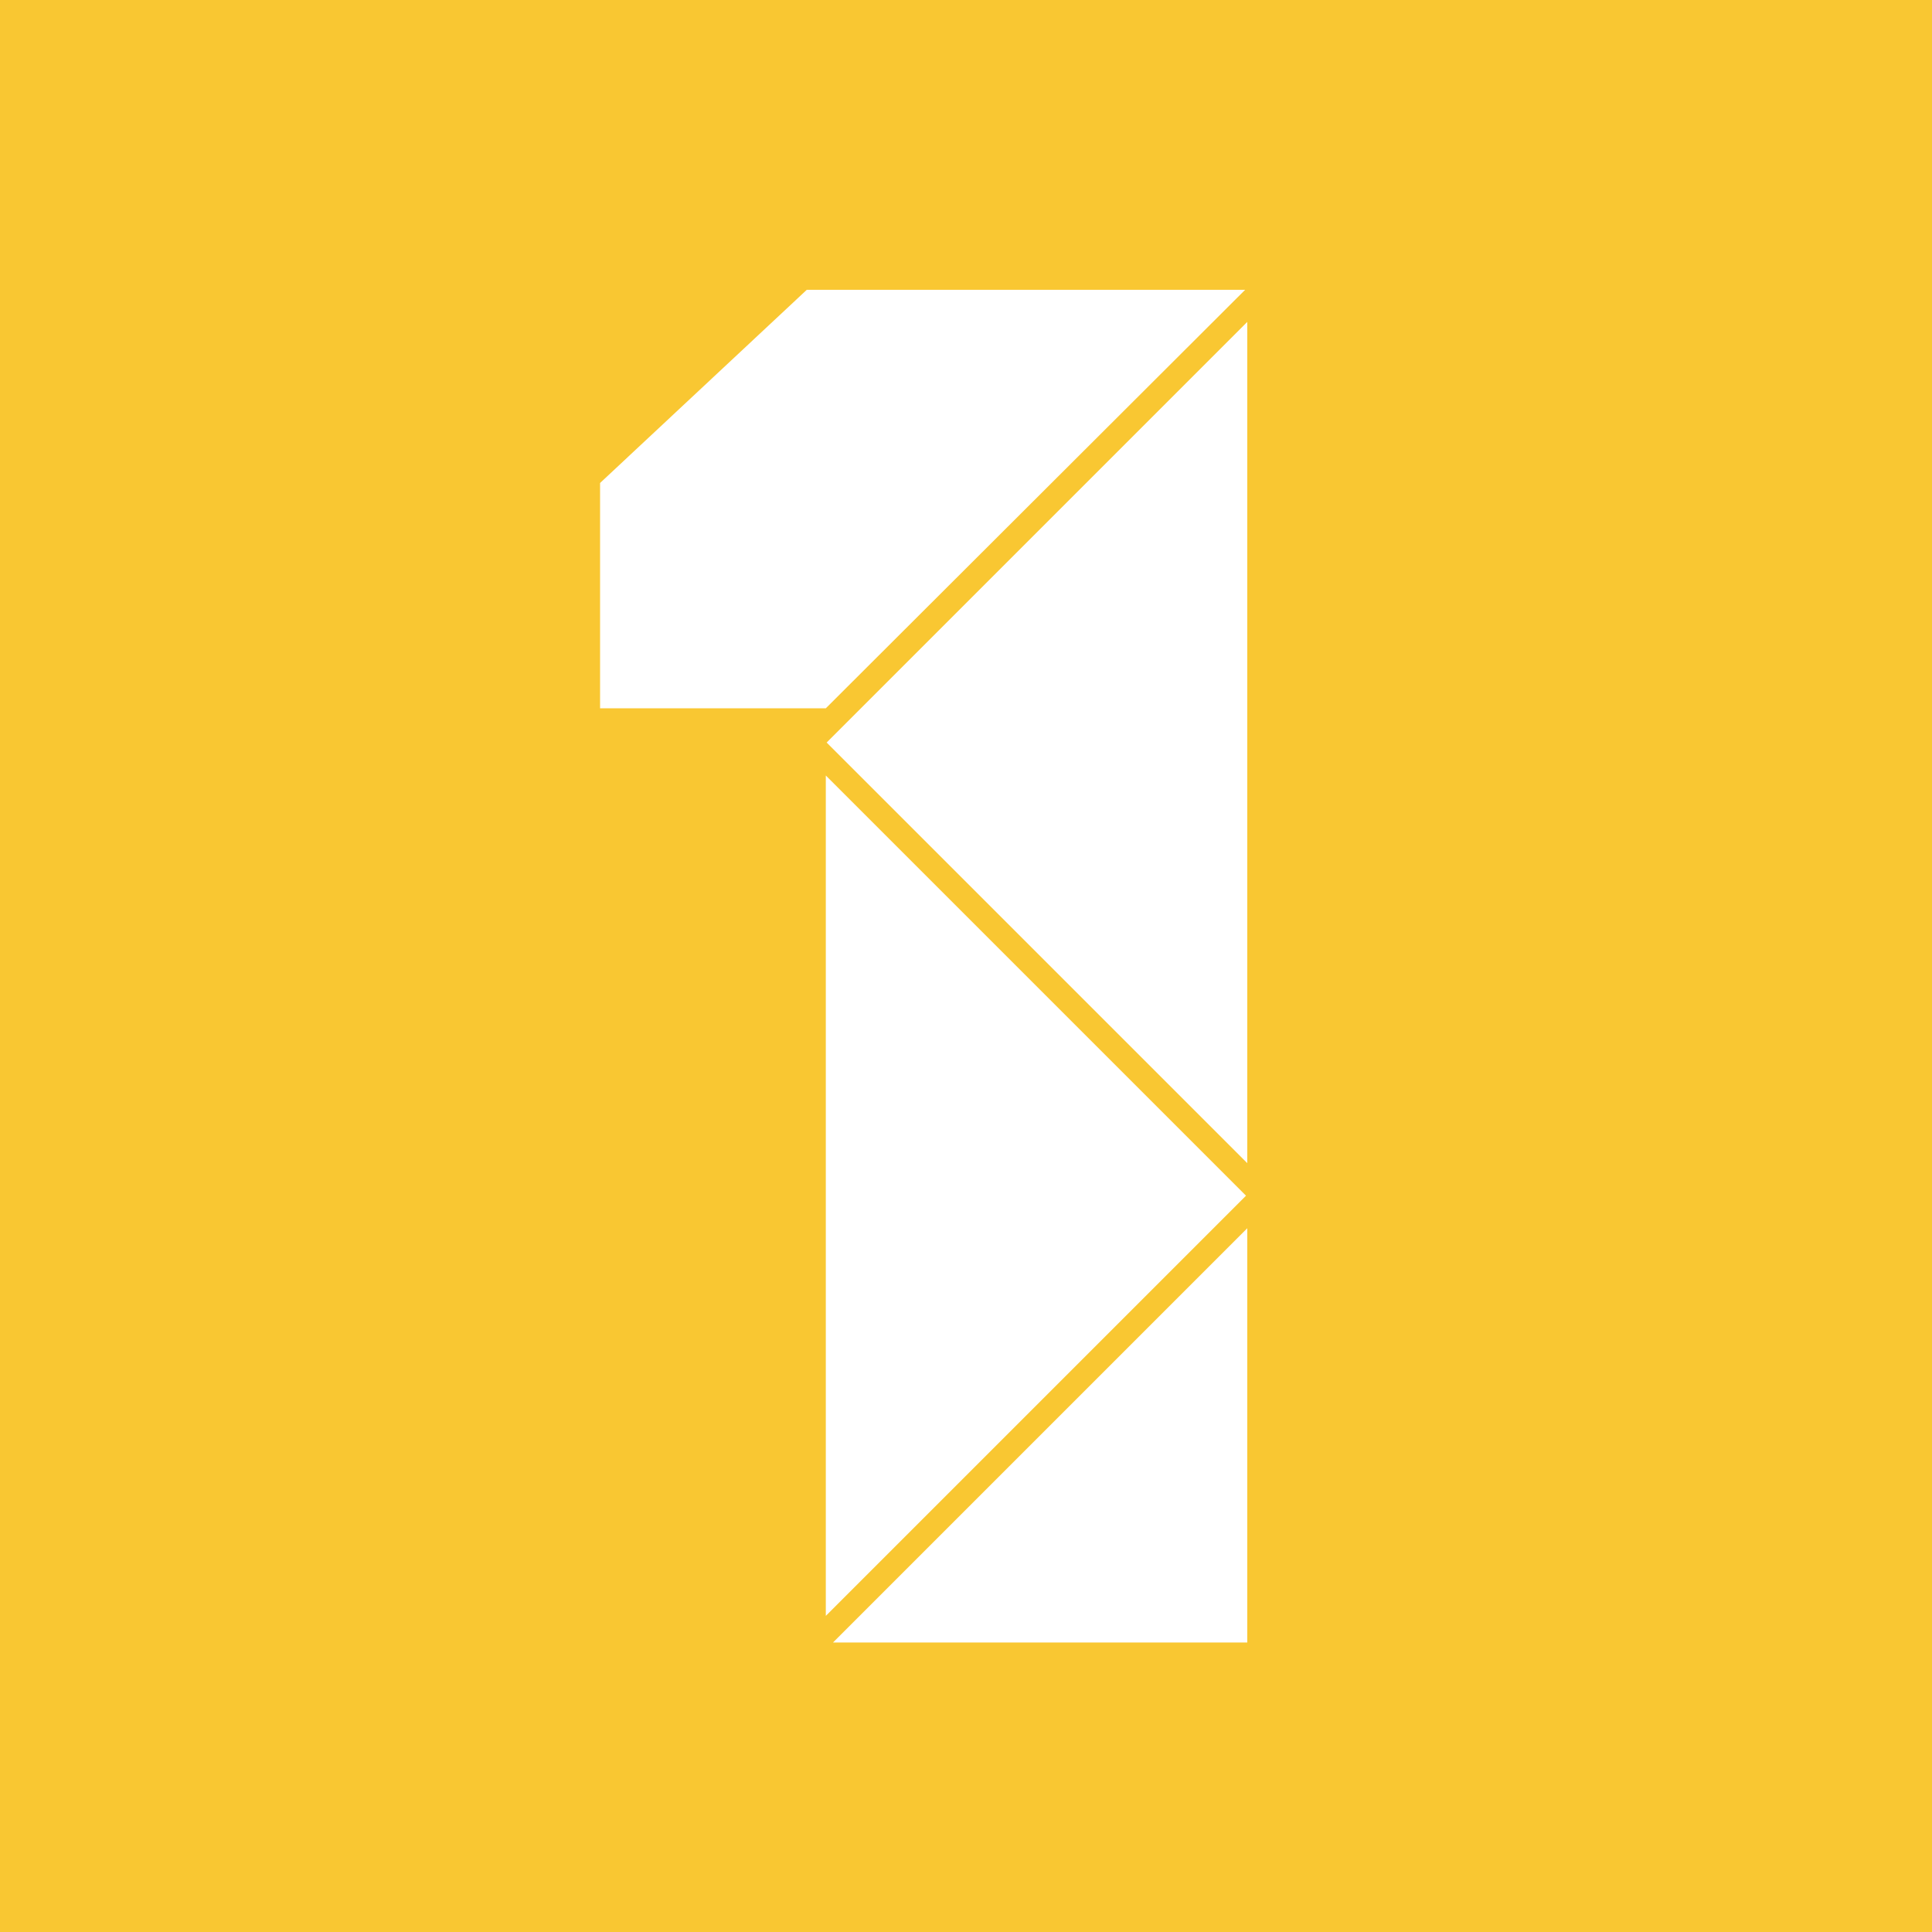 <svg xmlns="http://www.w3.org/2000/svg" version="1.1" xmlns:xlink="http://www.w3.org/1999/xlink" xmlns:svgjs="http://svgjs.dev/svgjs" width="1000" height="1000"><rect width="100%" height="100%" fill="#333333" stroke="none"/><g clip-path="url(#SvgjsClipPath1150)"><rect width="1000" height="1000" fill="#f9c732"></rect><g transform="matrix(2.188,0,0,2.188,150,150)"><svg xmlns="http://www.w3.org/2000/svg" version="1.1" xmlns:xlink="http://www.w3.org/1999/xlink" xmlns:svgjs="http://svgjs.dev/svgjs" width="320" height="320"><svg id="Layer_1" xmlns="http://www.w3.org/2000/svg" xmlns:xlink="http://www.w3.org/1999/xlink" version="1.1" viewBox="0 0 320 320">
	<!-- Generator: Adobe Illustrator 29.3.1, SVG Export Plug-In . SVG Version: 2.1.0 Build 151)  -->
	<defs>
		<style>
            .st0 {
                fill: #f9c732;
            }

            .st2 {
                fill: #fff;
            }
		</style>
	<clipPath id="SvgjsClipPath1150"><rect width="1000" height="1000" x="0" y="0" rx="0" ry="0"></rect></clipPath></defs>

	<g transform="translate(-604)">
	<path class="st0" d="M607.3.3h229.8v314.7c0,1.3.4,3-.4,4.6h-346.3c.8-.8,1.7-1.7,2.5-2.5,37.2-33.8,74.3-67.6,111.5-101.4,2.1-2.1,3-3.8,3-6.8V3.7c.4-.7.8-2-.1-3.3Z"></path>
	<rect class="st0" x="604" width="320" height="320"></rect>
	<path class="st2" d="M677.5,99h53.3L830,0h-103.7l-48.9,45.7v53.3Z"></path>
	<path class="st2" d="M830.5,7.6l-99.5,99.5,99.5,99.5V7.6Z"></path>
	<path class="st2" d="M830.5,222v98h-98l98-98Z"></path>
	<path class="st2" d="M730.8,313.7V114.9l99.4,99.4-99.4,99.4Z"></path>
	</g>
</svg></svg></g></g></svg>